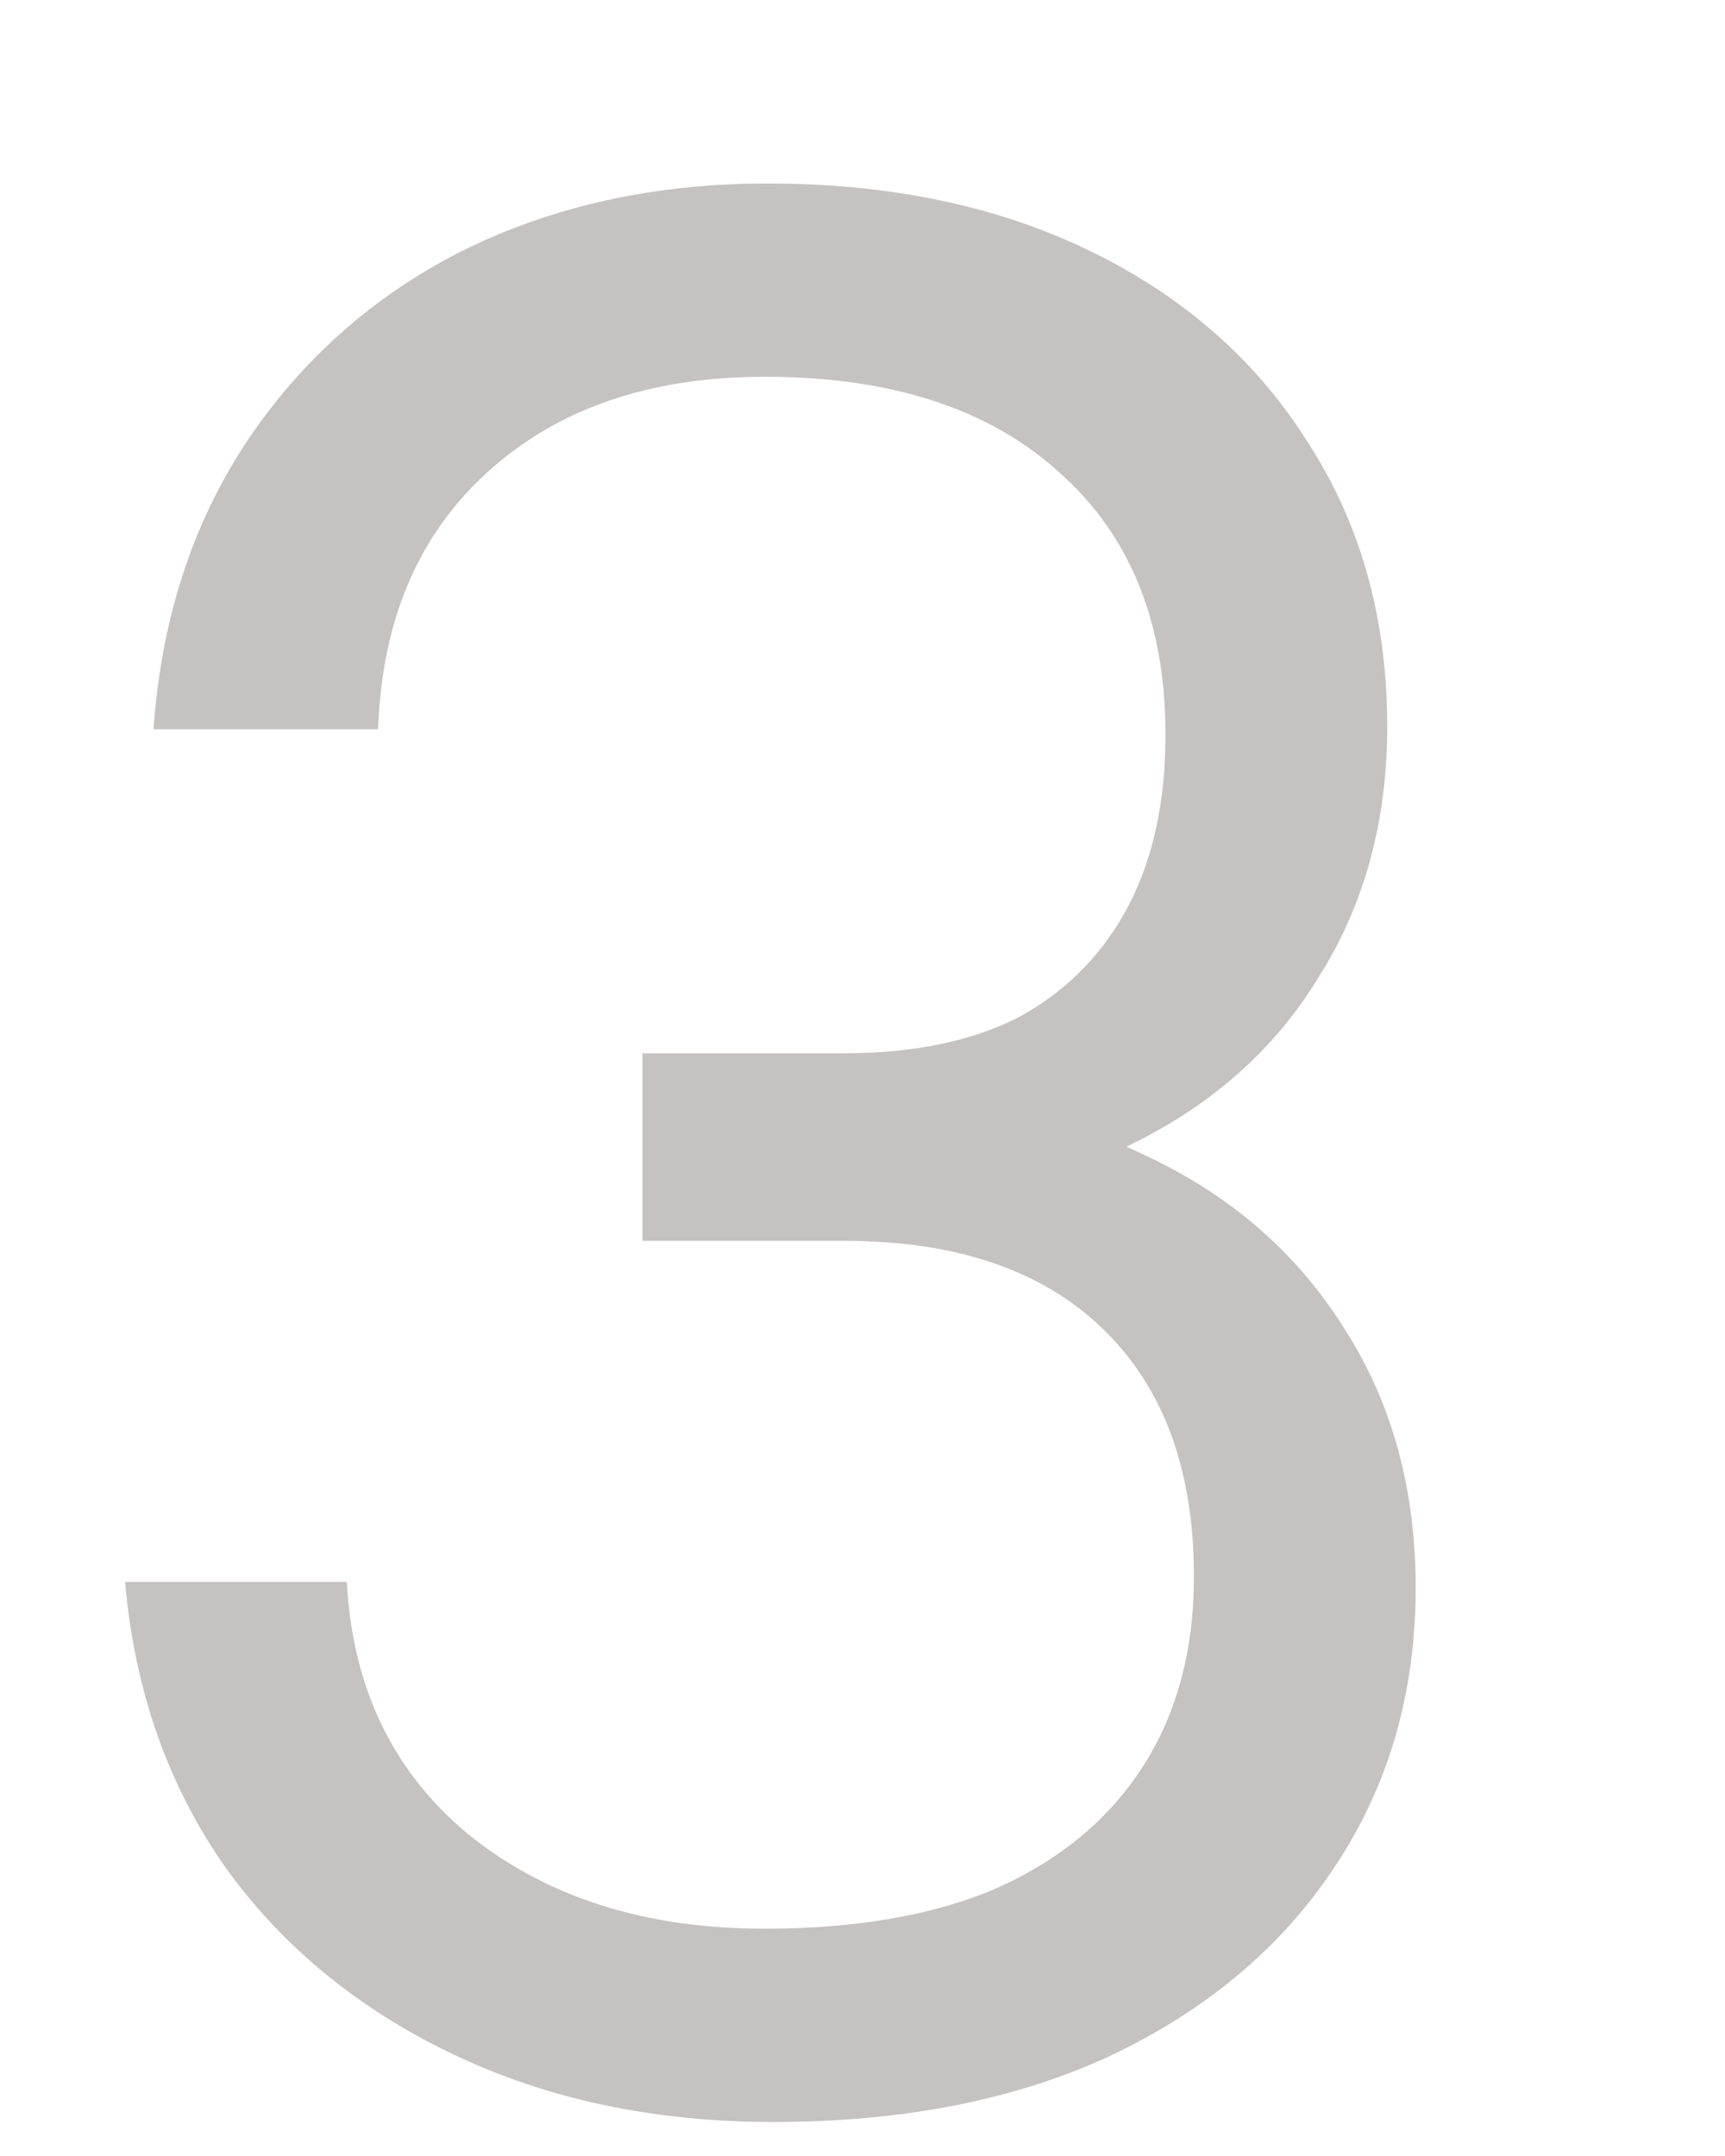 <svg width="32" height="40" viewBox="0 0 32 40" fill="none" xmlns="http://www.w3.org/2000/svg">
<path d="M18.457 19.541V23.021H11.918V19.541H18.457ZM15.662 22.336V19.541C16.963 19.541 18.053 19.312 18.932 18.855C19.811 18.363 20.479 17.678 20.936 16.799C21.393 15.92 21.621 14.865 21.621 13.635C21.621 11.56 20.971 9.943 19.67 8.783C18.369 7.588 16.541 6.99 14.185 6.99C12.041 6.99 10.318 7.588 9.018 8.783C7.752 9.943 7.084 11.525 7.014 13.529H2.848C2.988 11.525 3.551 9.768 4.535 8.256C5.555 6.709 6.891 5.514 8.543 4.67C10.23 3.826 12.129 3.404 14.238 3.404C16.523 3.404 18.527 3.826 20.25 4.67C21.973 5.514 23.309 6.691 24.258 8.203C25.242 9.715 25.734 11.473 25.734 13.477C25.734 15.234 25.312 16.781 24.469 18.117C23.66 19.453 22.5 20.49 20.988 21.229C19.512 21.967 17.736 22.336 15.662 22.336ZM15.662 20.279C17.807 20.279 19.67 20.666 21.252 21.439C22.834 22.178 24.064 23.25 24.943 24.656C25.822 26.027 26.262 27.627 26.262 29.455C26.262 31.424 25.752 33.164 24.732 34.676C23.748 36.152 22.359 37.312 20.566 38.156C18.809 38.965 16.734 39.369 14.344 39.369C12.129 39.369 10.143 38.947 8.385 38.103C6.627 37.26 5.221 36.1 4.166 34.623C3.111 33.111 2.496 31.354 2.32 29.35H6.434C6.539 31.318 7.295 32.883 8.701 34.043C10.143 35.203 11.971 35.783 14.185 35.783C15.873 35.783 17.297 35.537 18.457 35.045C19.652 34.518 20.566 33.762 21.199 32.777C21.832 31.793 22.148 30.615 22.148 29.244C22.148 27.275 21.586 25.746 20.461 24.656C19.336 23.566 17.736 23.021 15.662 23.021V20.279Z" fill="#8F8685" fill-opacity="0.5"/>
</svg>
